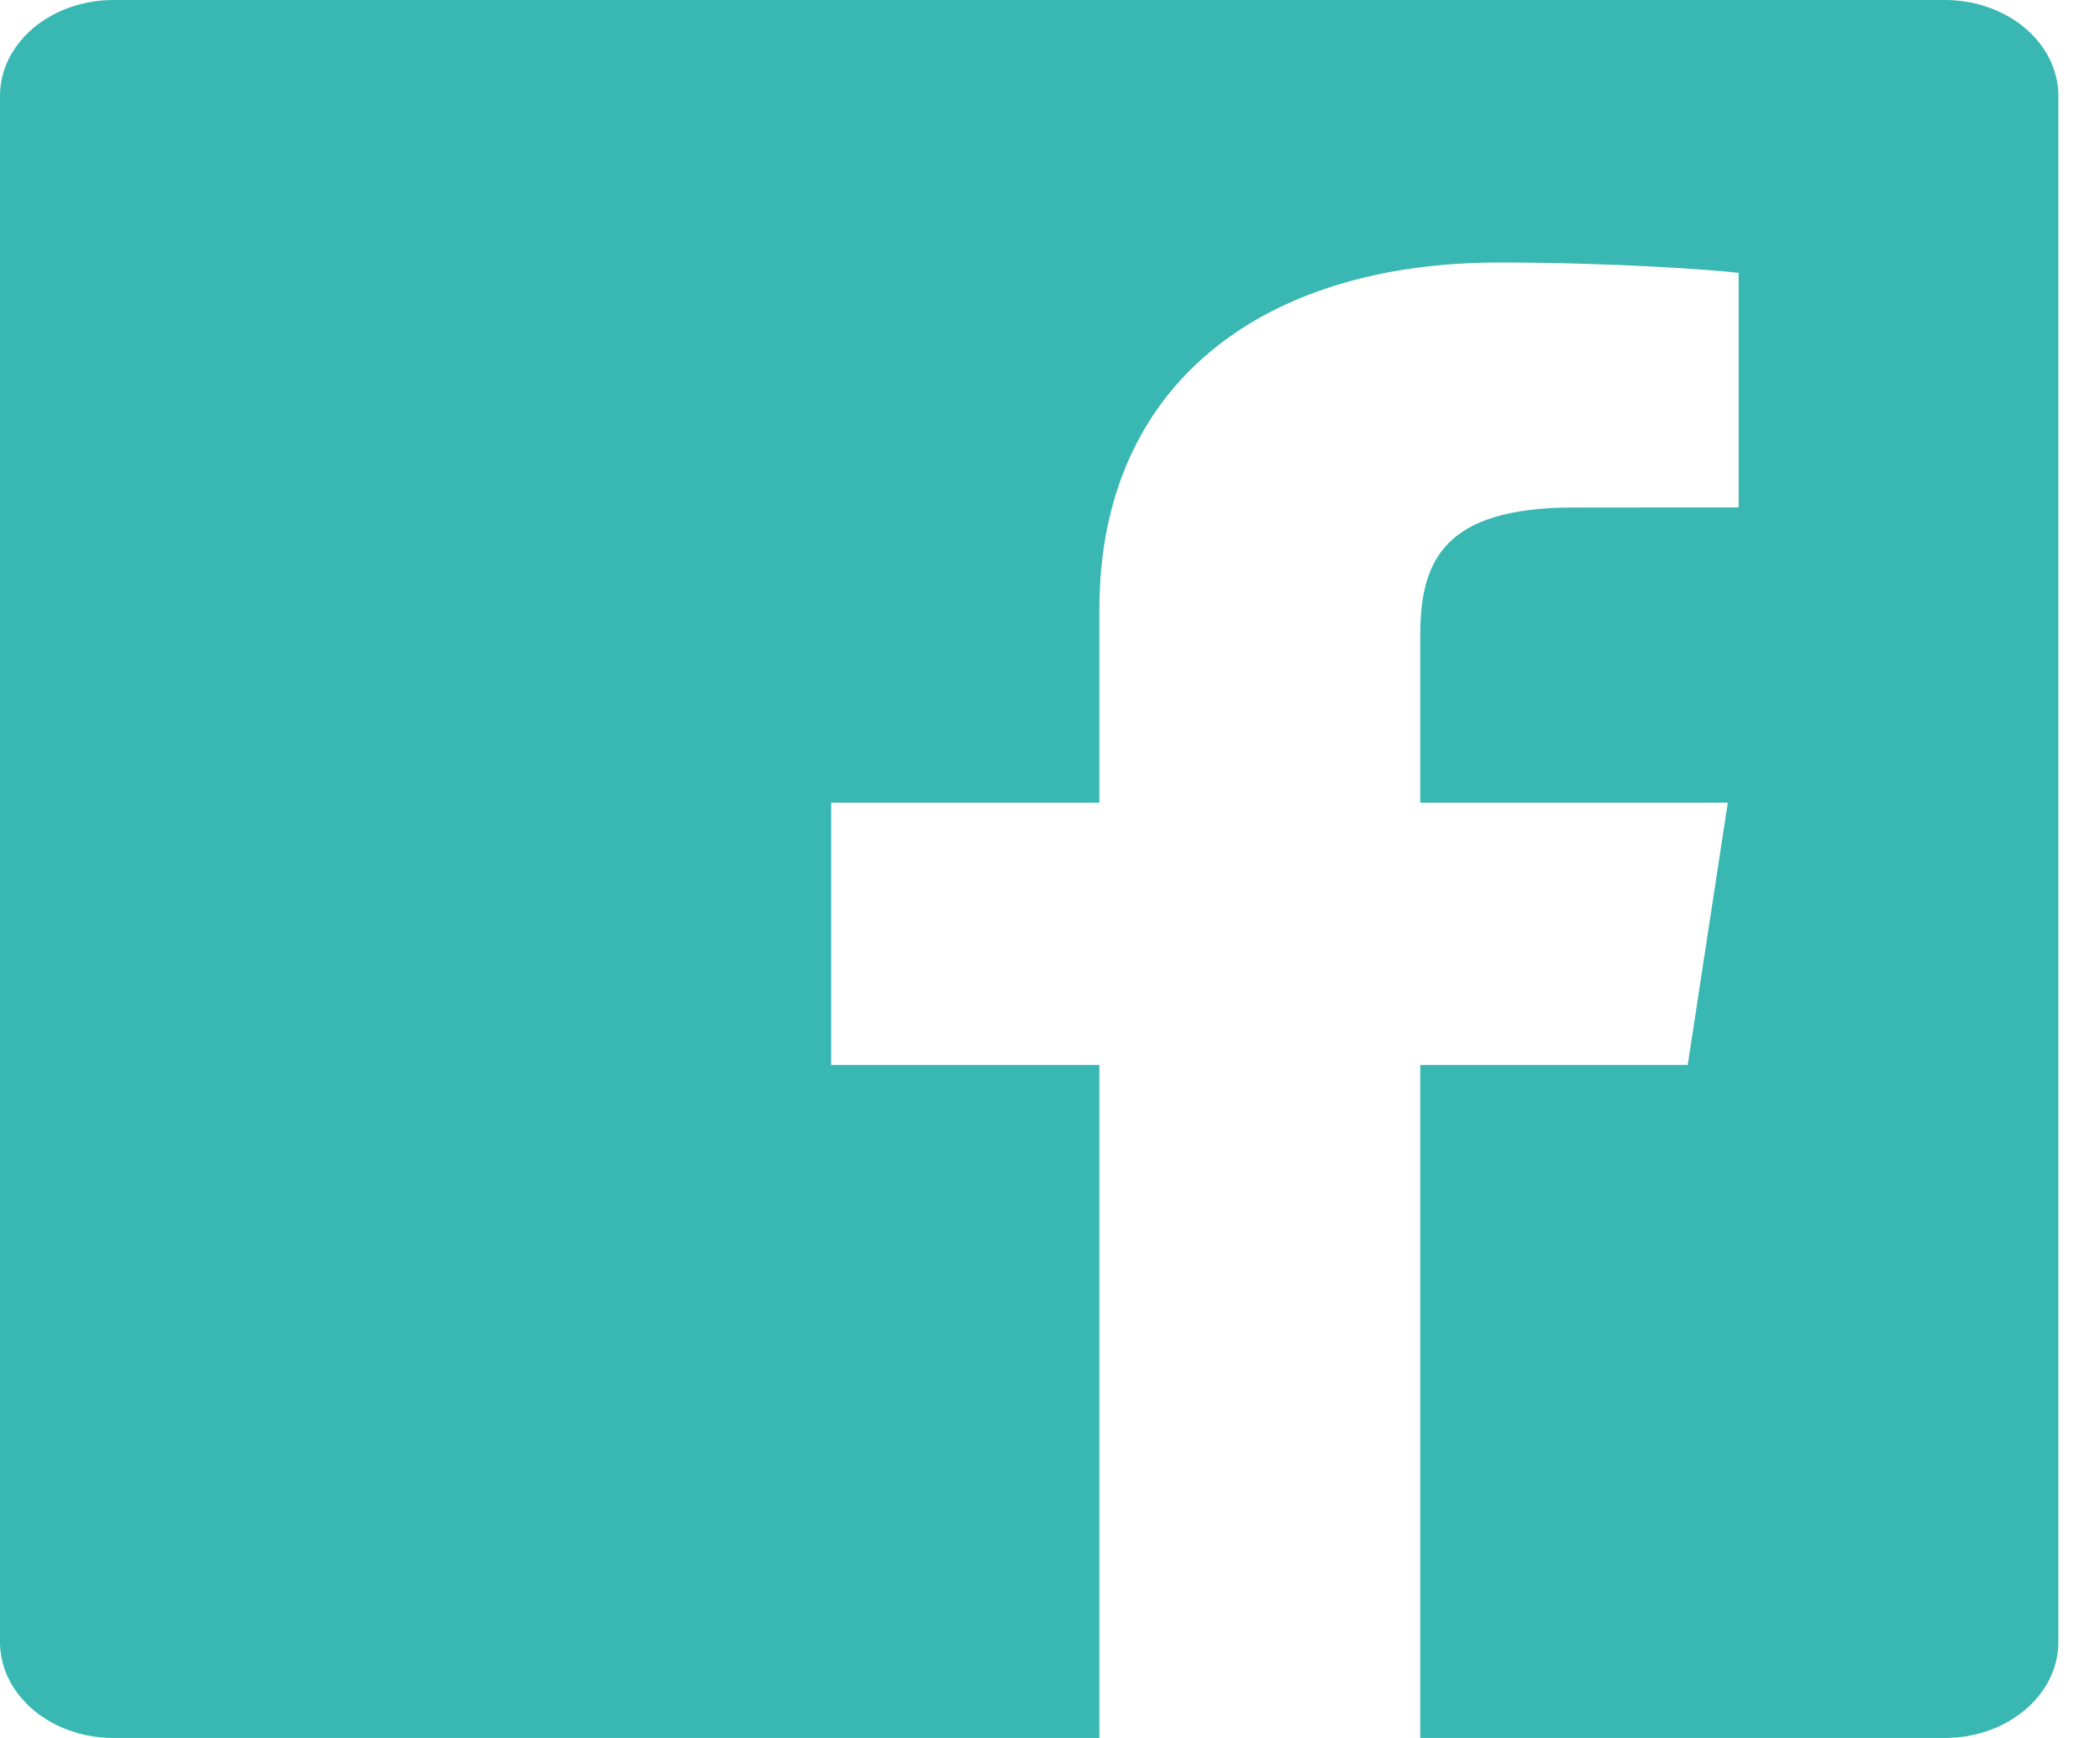 <svg width="29" height="24" viewBox="0 0 29 24" fill="none" xmlns="http://www.w3.org/2000/svg">
<g id="facebook-black">
<path id="Facebook" d="M15.182 24H1.569C0.702 24 0 23.407 0 22.675V1.325C0 0.593 0.702 0 1.569 0H26.856C27.722 0 28.425 0.593 28.425 1.325V22.675C28.425 23.407 27.722 24 26.856 24H19.613V14.706H23.307L23.86 11.084H19.613V8.771C19.613 7.723 19.957 7.008 21.738 7.008L24.01 7.007V3.768C23.617 3.723 22.269 3.625 20.7 3.625C17.425 3.625 15.182 5.313 15.182 8.413V11.084H11.478V14.706H15.182V24V24Z" fill="#39B7B3"/>
</g>
</svg>
